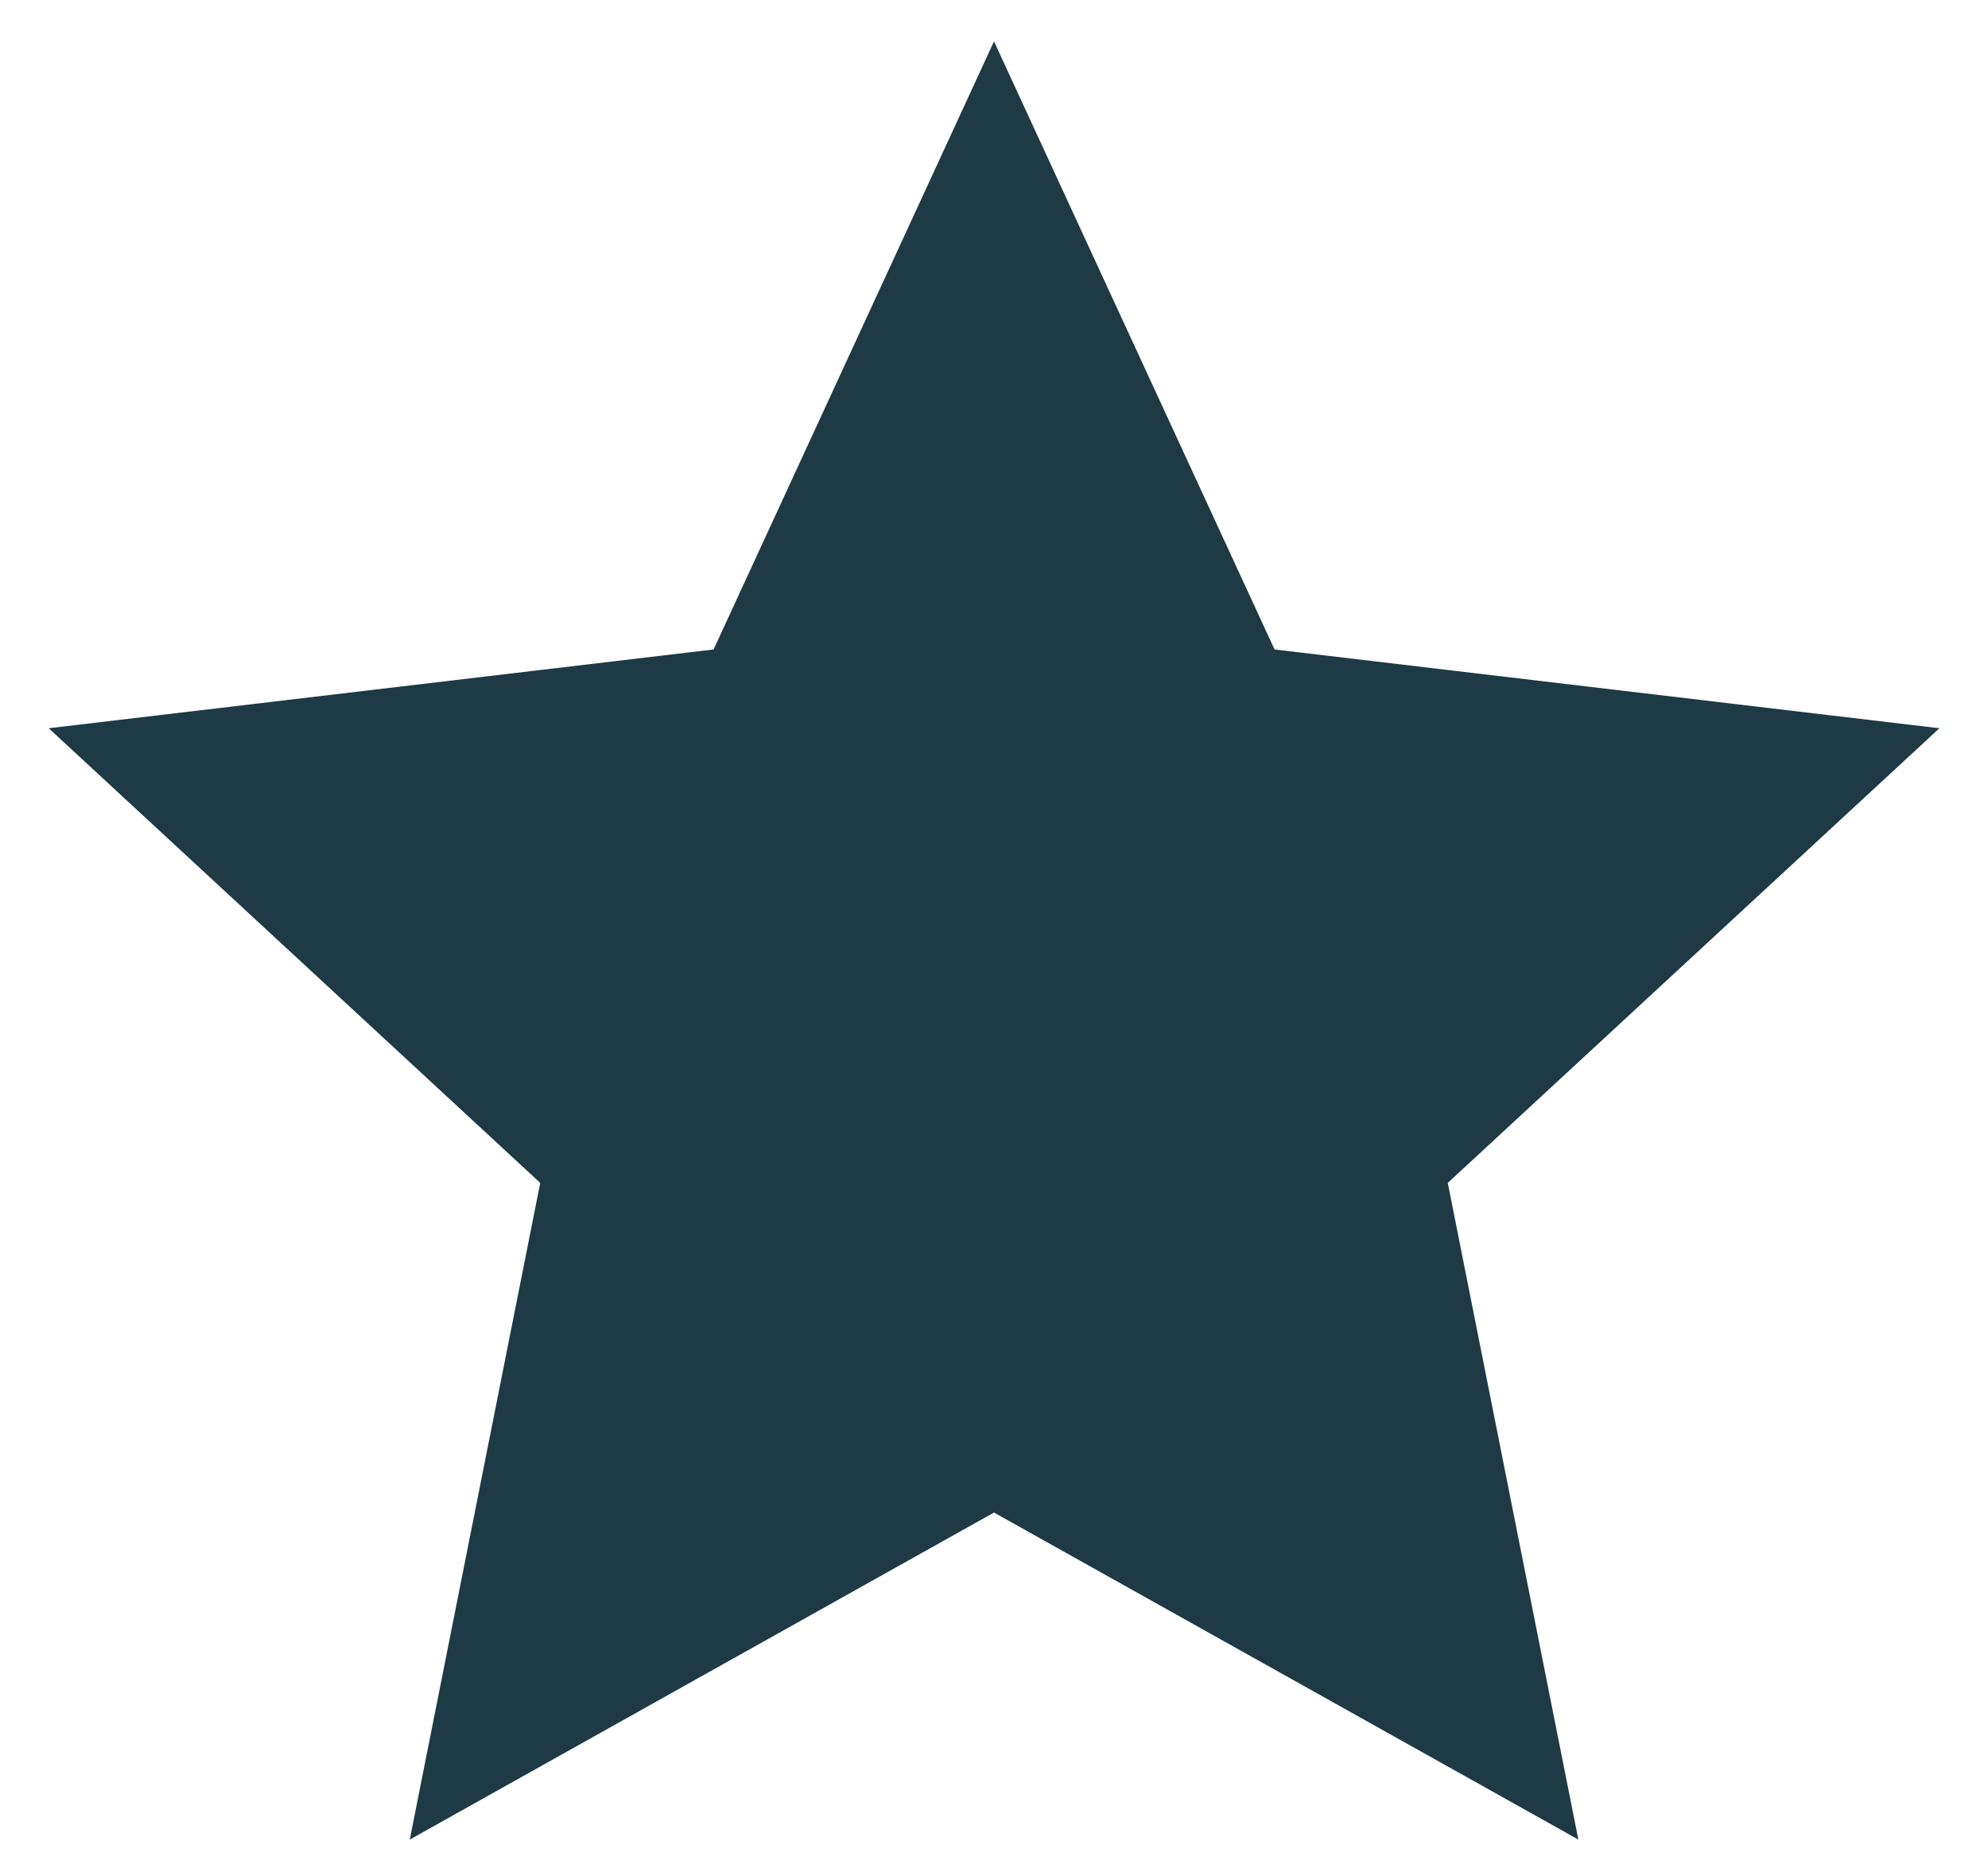 <svg xmlns="http://www.w3.org/2000/svg" fill="none" viewBox="0 0 16 15" height="15" width="16">
<path fill="#1E3A44" d="M8 12.173L3.298 14.805L4.348 9.52L0.392 5.861L5.743 5.227L8 0.333L10.258 5.227L15.609 5.861L11.652 9.52L12.703 14.805L8 12.173Z"></path>
</svg>
